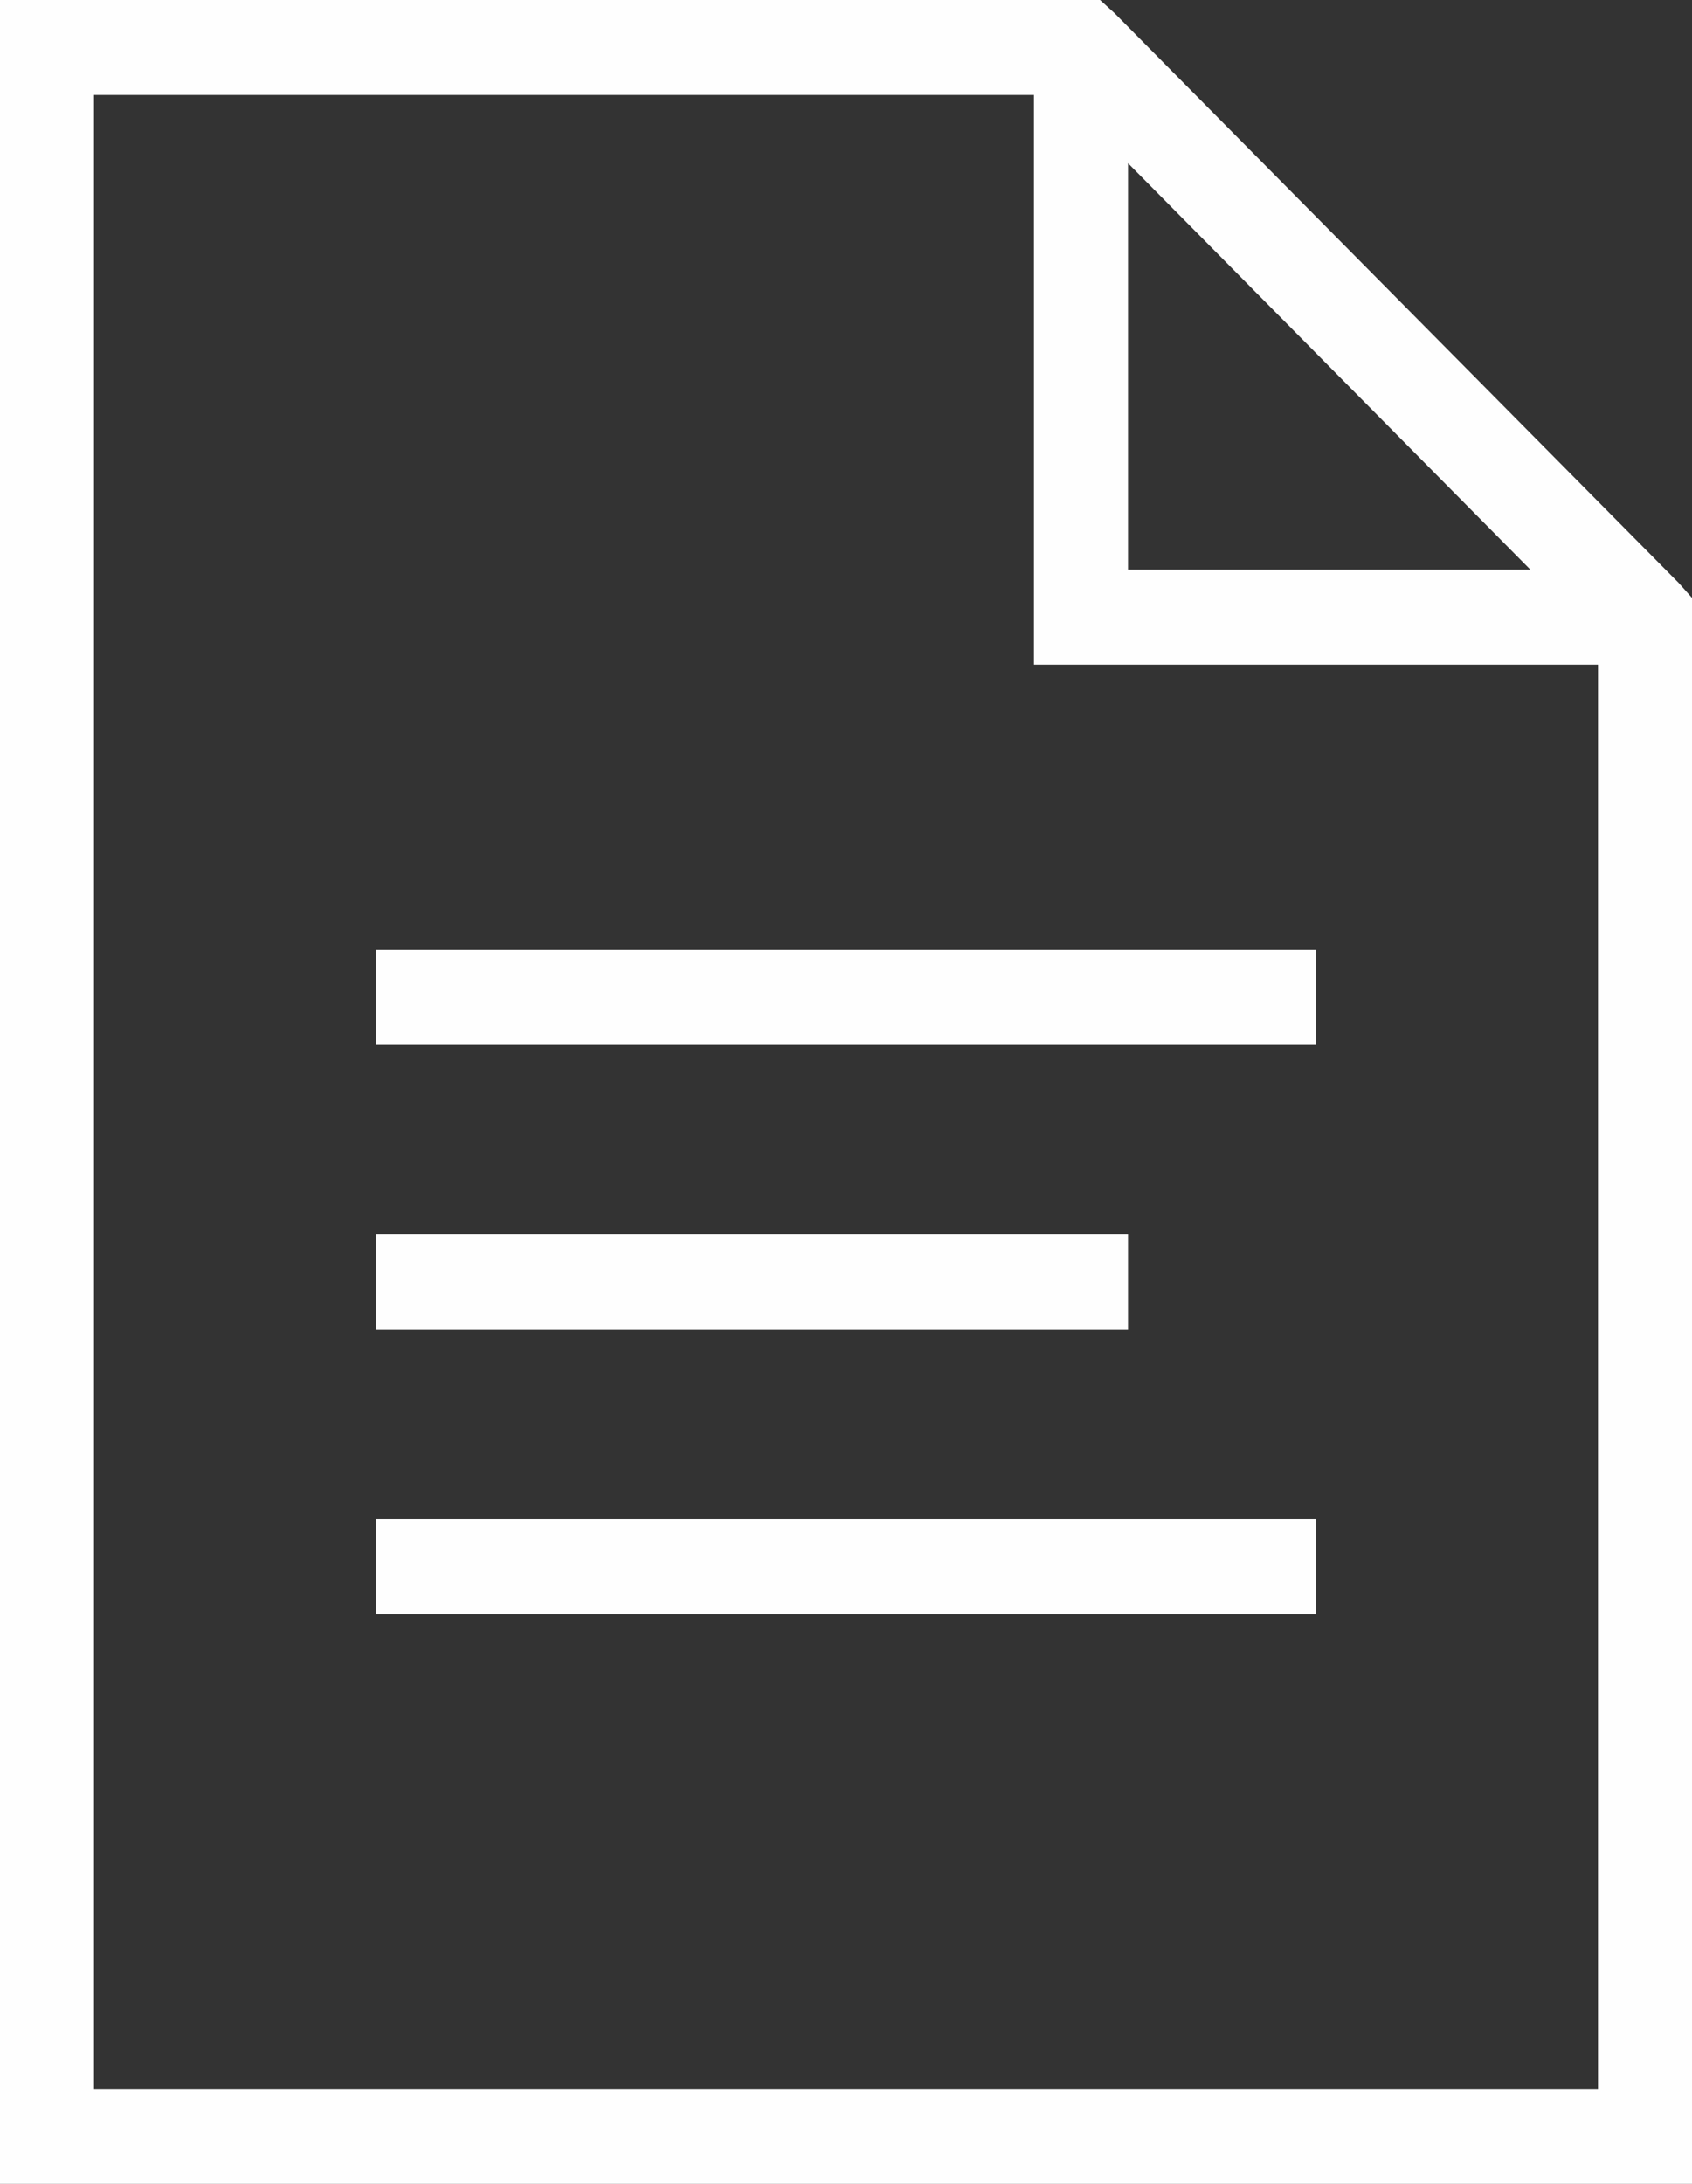 <?xml version="1.0" encoding="UTF-8"?> <svg xmlns="http://www.w3.org/2000/svg" width="31" height="40" viewBox="0 0 31 40" fill="none"><rect x="0" y="0" width="31" height="40" fill="#333333" stroke="none"/> <path d="M0 0V40H31V10.951L30.758 10.679L20.424 0.245L20.155 0H0ZM1.722 1.739H18.944V12.174H29.278V38.261H1.722V1.739ZM20.667 2.989L28.04 10.435H20.667V2.989ZM6.889 17.391V19.13H24.111V17.391H6.889ZM6.889 22.609V24.348H20.667V22.609H6.889ZM6.889 27.826V29.565H24.111V27.826H6.889Z" fill="#FEFEFE"></path> </svg> 